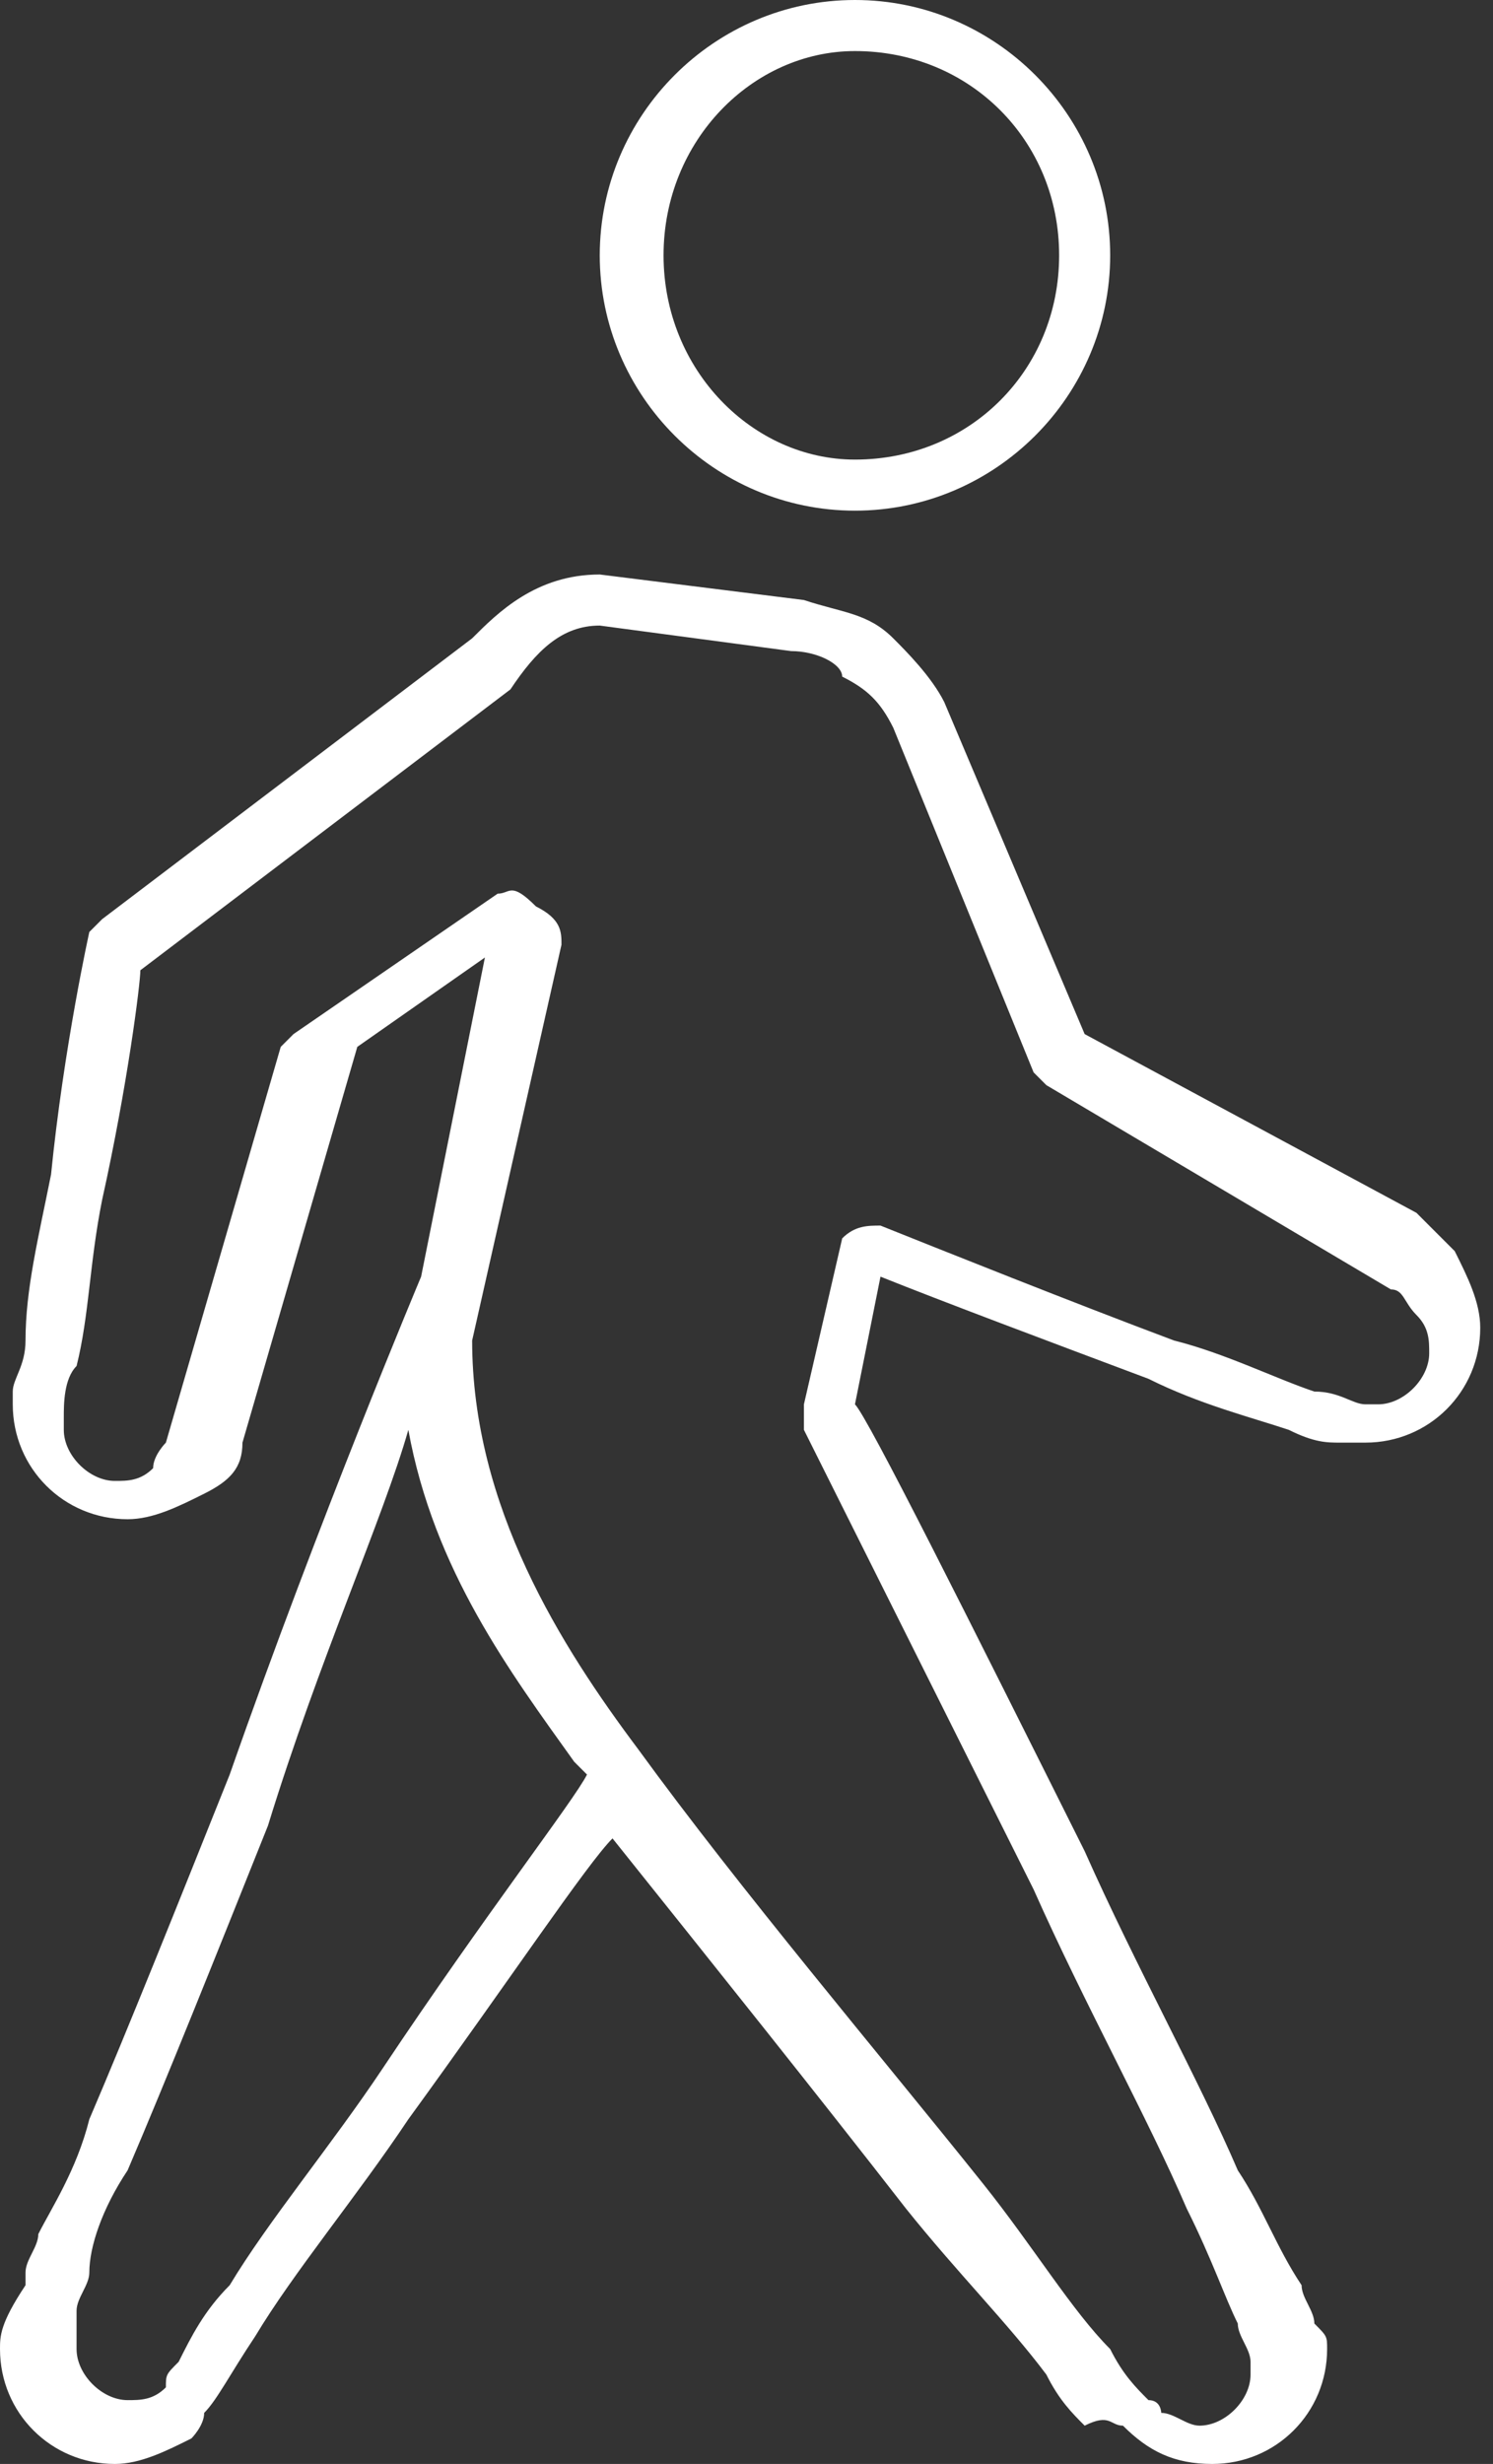 <?xml version="1.0" encoding="utf-8"?>
<!-- Generator: Adobe Illustrator 26.2.1, SVG Export Plug-In . SVG Version: 6.00 Build 0)  -->
<svg version="1.1" id="Layer_1" xmlns="http://www.w3.org/2000/svg" xmlns:xlink="http://www.w3.org/1999/xlink" x="0px" y="0px"
	 viewBox="0 0 11.7 19.3" style="enable-background:new 0 0 11.7 19.3;" xml:space="preserve">
<rect x="0" y="0" width="11.7" height="19.3" fill="#333333" stroke="none"/>
<style type="text/css">
	.st0{fill:#FFFFFF;}
</style>
<path class="st0" d="M3.2,11.2c0.2,1.1,0.8,1.9,1.3,2.6c0,0,0.1,0.1,0.1,0.1c-0.1,0.2-0.8,1.1-1.6,2.3c-0.4,0.6-0.9,1.2-1.2,1.7
	c-0.2,0.2-0.3,0.4-0.4,0.6c-0.1,0.1-0.1,0.1-0.1,0.2c0,0,0,0,0,0c-0.1,0.1-0.2,0.1-0.3,0.1c-0.2,0-0.4-0.2-0.4-0.4c0,0,0-0.1,0-0.2
	c0,0,0,0,0-0.1c0-0.1,0.1-0.2,0.1-0.3C0.7,17.6,0.8,17.3,1,17c0.3-0.7,0.7-1.7,1.1-2.7C2.5,13,3,11.9,3.2,11.2 M4.7,4.9l1.5,0.2
	c0.2,0,0.4,0.1,0.4,0.2C6.8,5.4,6.9,5.5,7,5.7c0,0,0,0,0,0l1.1,2.7c0,0,0.1,0.1,0.1,0.1l2.7,1.6c0,0,0,0,0,0c0.1,0,0.1,0.1,0.2,0.2
	c0.1,0.1,0.1,0.2,0.1,0.3c0,0.2-0.2,0.4-0.4,0.4c0,0,0,0,0,0c0,0-0.1,0-0.1,0c-0.1,0-0.2-0.1-0.4-0.1c-0.3-0.1-0.7-0.3-1.1-0.4
	c-0.8-0.3-1.8-0.7-2.3-0.9c-0.1,0-0.2,0-0.3,0.1c0,0,0,0,0,0l-0.3,1.3c0,0.1,0,0.1,0,0.2c0,0,0.9,1.8,1.8,3.6
	c0.4,0.9,0.9,1.8,1.2,2.5c0.2,0.4,0.3,0.7,0.4,0.9c0,0.1,0.1,0.2,0.1,0.3c0,0,0,0.1,0,0.1c0,0.2-0.2,0.4-0.4,0.4
	c-0.1,0-0.2-0.1-0.3-0.1c0,0,0-0.1-0.1-0.1c-0.1-0.1-0.2-0.2-0.3-0.4c-0.3-0.3-0.6-0.8-1-1.3c-0.8-1-1.9-2.3-2.7-3.4
	c-0.6-0.8-1.3-1.9-1.3-3.2v0l0.7-3.1c0-0.1,0-0.2-0.2-0.3C4,6.9,4,7,3.9,7L2.3,8.1c0,0-0.1,0.1-0.1,0.1l-0.9,3.1
	c0,0-0.1,0.1-0.1,0.2c-0.1,0.1-0.2,0.1-0.3,0.1c-0.2,0-0.4-0.2-0.4-0.4v0c0,0,0,0,0,0c0,0,0-0.1,0-0.1c0-0.1,0-0.3,0.1-0.4
	c0.1-0.4,0.1-0.8,0.2-1.3c0.2-0.9,0.3-1.7,0.3-1.8l2.9-2.2h0C4.2,5.1,4.4,4.9,4.7,4.9 M4.7,4.5c-0.5,0-0.8,0.3-1,0.5c0,0,0,0,0,0
	L0.8,7.2c0,0-0.1,0.1-0.1,0.1c0,0-0.2,0.9-0.3,1.9c-0.1,0.5-0.2,0.9-0.2,1.3c0,0.2-0.1,0.3-0.1,0.4c0,0.1,0,0.1,0,0.1c0,0,0,0,0,0
	c0,0,0,0,0,0c0,0.5,0.4,0.9,0.9,0.9c0.2,0,0.4-0.1,0.6-0.2c0.2-0.1,0.3-0.2,0.3-0.4l0.9-3.1l1-0.7l-0.5,2.5c0,0-0.8,1.9-1.5,3.9
	c-0.4,1-0.8,2-1.1,2.7c-0.1,0.4-0.3,0.7-0.4,0.9c0,0.1-0.1,0.2-0.1,0.3c0,0.1,0,0.1,0,0.1C0,18.2,0,18.3,0,18.4
	c0,0.5,0.4,0.9,0.9,0.9c0.2,0,0.4-0.1,0.6-0.2c0,0,0,0,0,0c0,0,0,0,0,0c0,0,0.1-0.1,0.1-0.2c0.1-0.1,0.2-0.3,0.4-0.6
	c0.3-0.5,0.8-1.1,1.2-1.7c0.8-1.1,1.4-2,1.6-2.2c0.8,1,1.6,2,2.3,2.9c0.4,0.5,0.8,0.9,1.1,1.3c0.1,0.2,0.2,0.3,0.3,0.4
	C8.7,18.9,8.7,19,8.8,19c0.2,0.2,0.4,0.3,0.7,0.3c0.5,0,0.9-0.4,0.9-0.9c0-0.1,0-0.1-0.1-0.2c0-0.1-0.1-0.2-0.1-0.3
	C10,17.6,9.9,17.3,9.7,17c-0.3-0.7-0.8-1.6-1.2-2.5c-0.9-1.8-1.7-3.4-1.8-3.5L6.9,10c0.5,0.2,1.3,0.5,2.1,0.8
	c0.4,0.2,0.8,0.3,1.1,0.4c0.2,0.1,0.3,0.1,0.4,0.1c0.1,0,0.1,0,0.1,0c0,0,0.1,0,0.1,0c0.5,0,0.9-0.4,0.9-0.9c0-0.2-0.1-0.4-0.2-0.6
	c-0.1-0.1-0.2-0.2-0.3-0.3c0,0,0,0,0,0L8.5,8.1L7.4,5.5c0,0,0,0,0,0C7.3,5.3,7.1,5.1,7,5C6.8,4.8,6.6,4.8,6.3,4.7c0,0,0,0,0,0
	L4.7,4.5C4.7,4.5,4.7,4.5,4.7,4.5 M6.7,0.4c0.9,0,1.6,0.7,1.6,1.6c0,0.9-0.7,1.6-1.6,1.6C5.9,3.6,5.2,2.9,5.2,2
	C5.2,1.1,5.9,0.4,6.7,0.4 M6.7,0c-1.1,0-2,0.9-2,2c0,1.1,0.9,2,2,2c1.1,0,2-0.9,2-2C8.7,0.9,7.8,0,6.7,0"/>
</svg>
